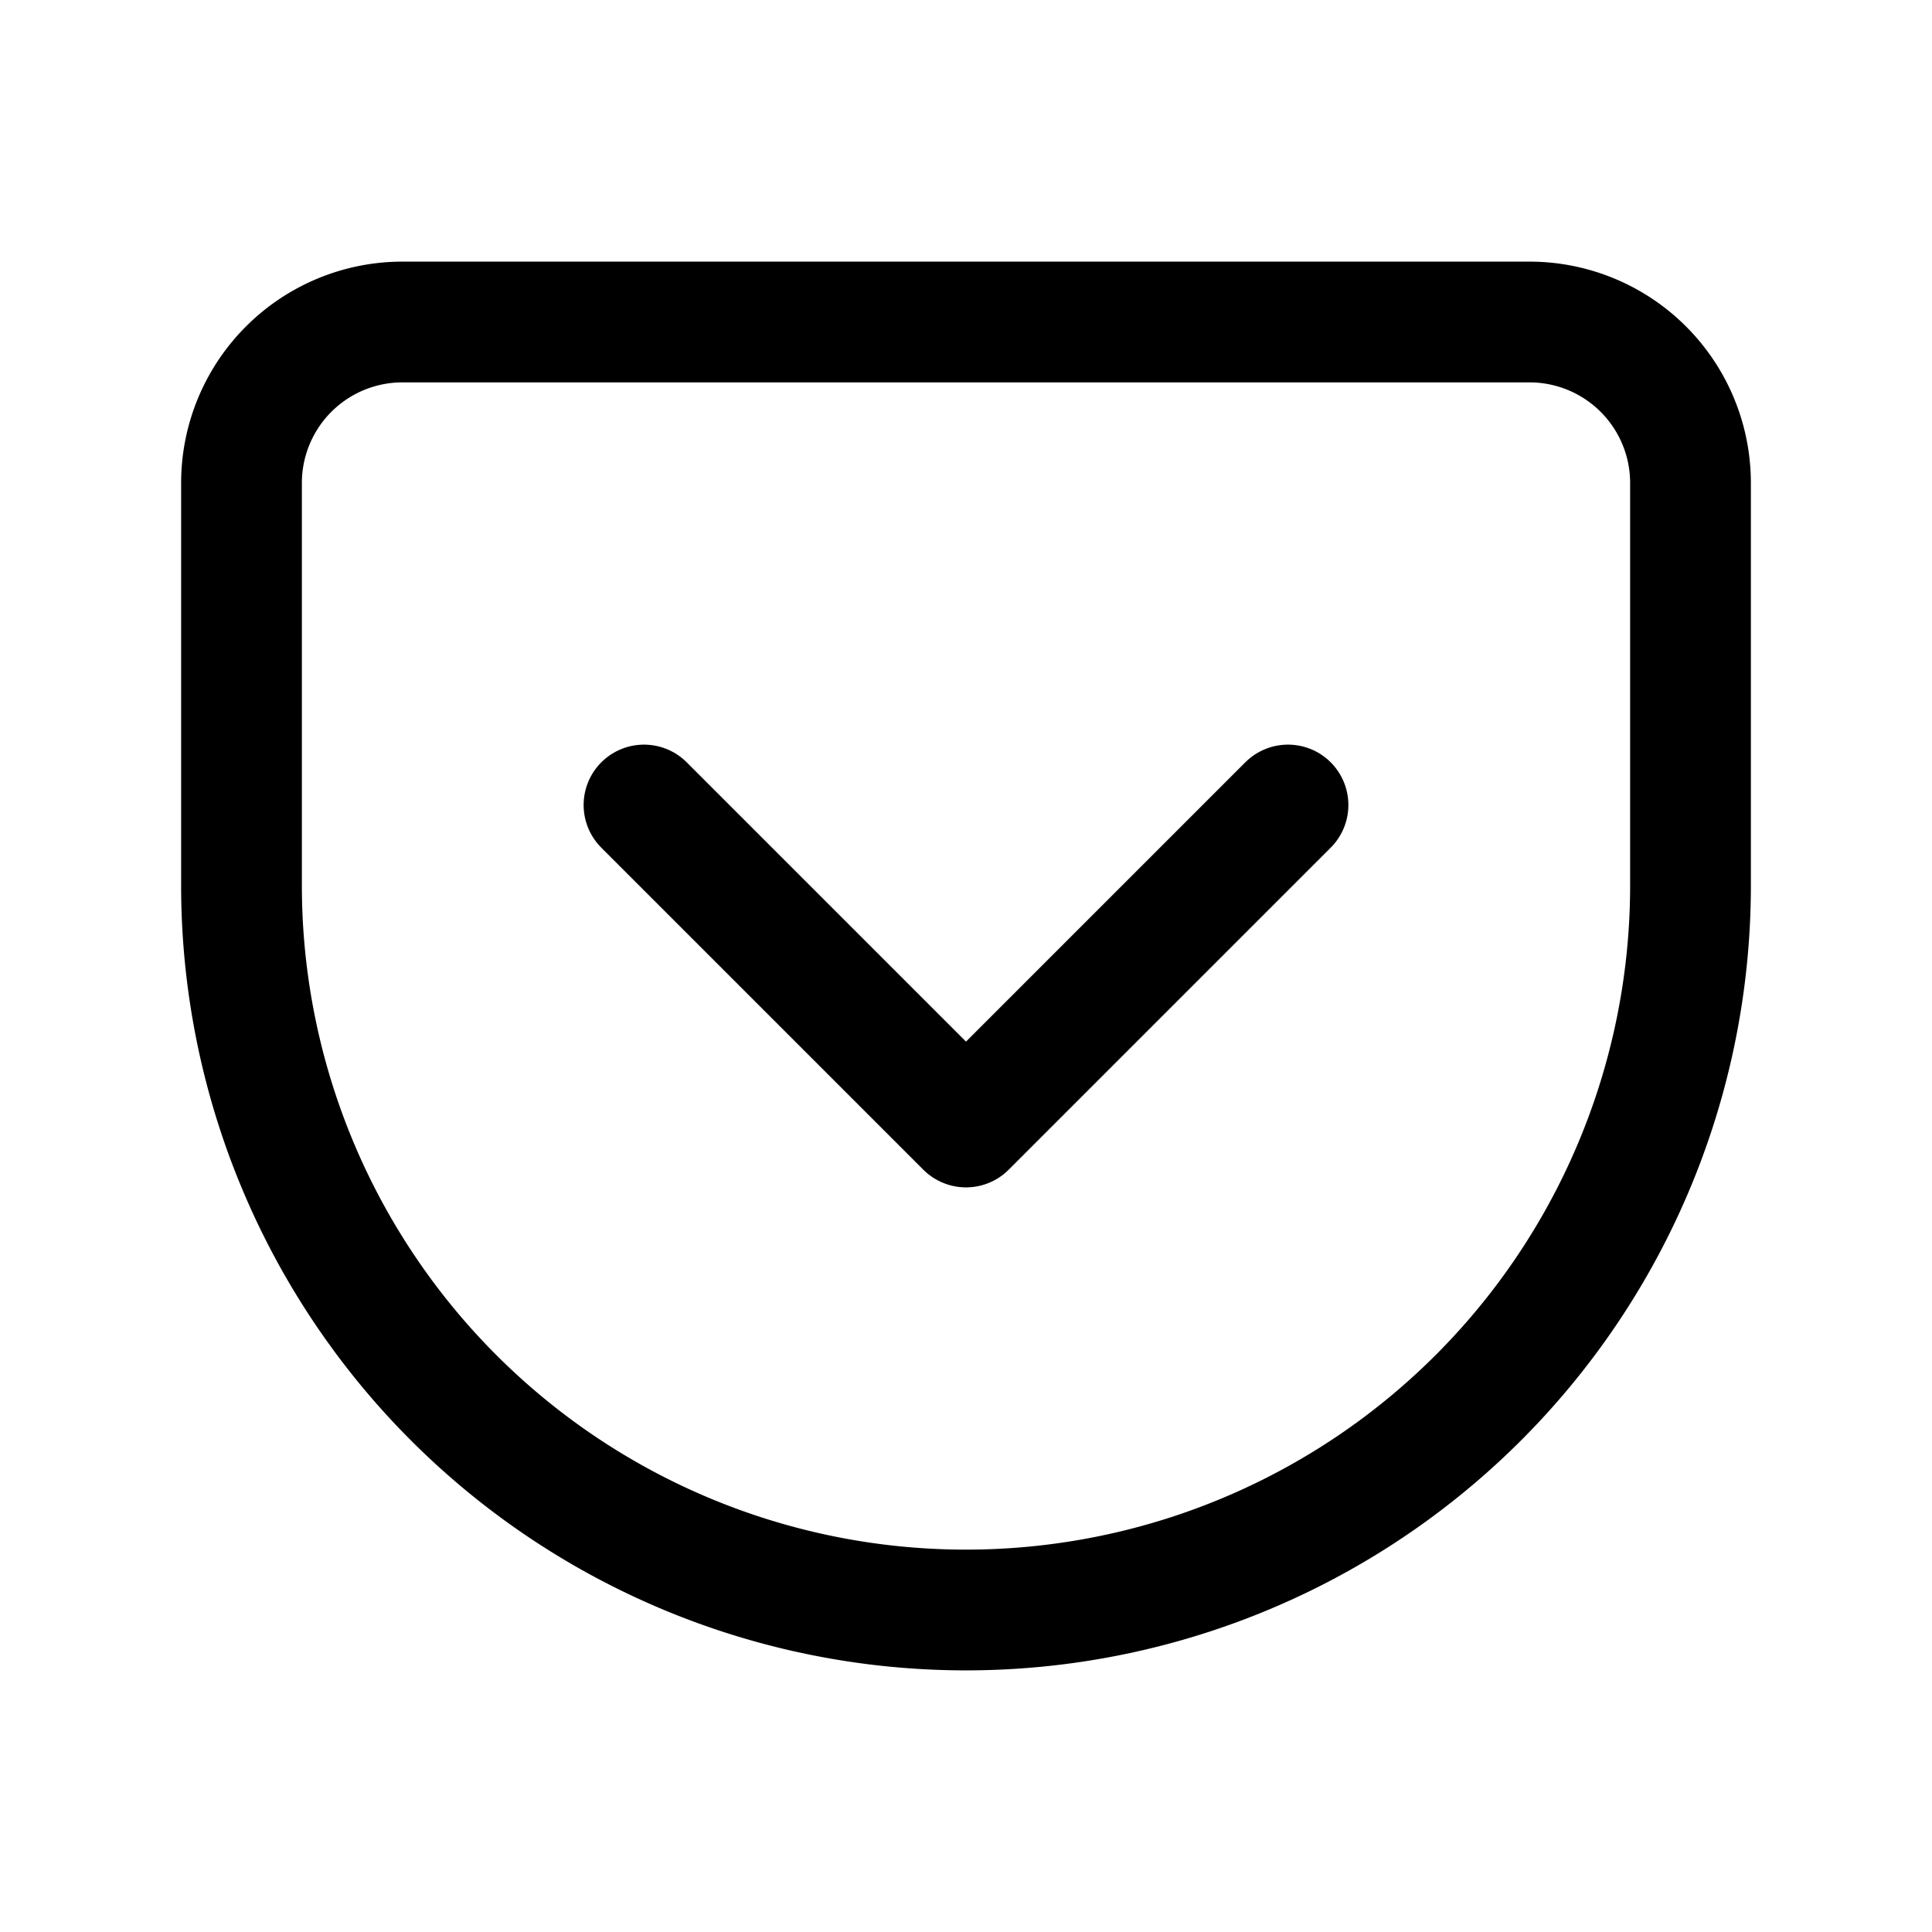 <?xml version="1.0" encoding="utf-8"?>
<!-- Generator: www.svgicons.com -->
<svg xmlns="http://www.w3.org/2000/svg" width="800" height="800" viewBox="0 0 24 24">
<g fill="none" stroke="currentColor" stroke-linecap="round" stroke-linejoin="round" stroke-width="1.5"><path d="M21 6v5a9 9 0 1 1-18 0V6a2 2 0 0 1 2-2h14a2 2 0 0 1 2 2"/><path d="m8 10l4 4l4-4"/></g>
</svg>